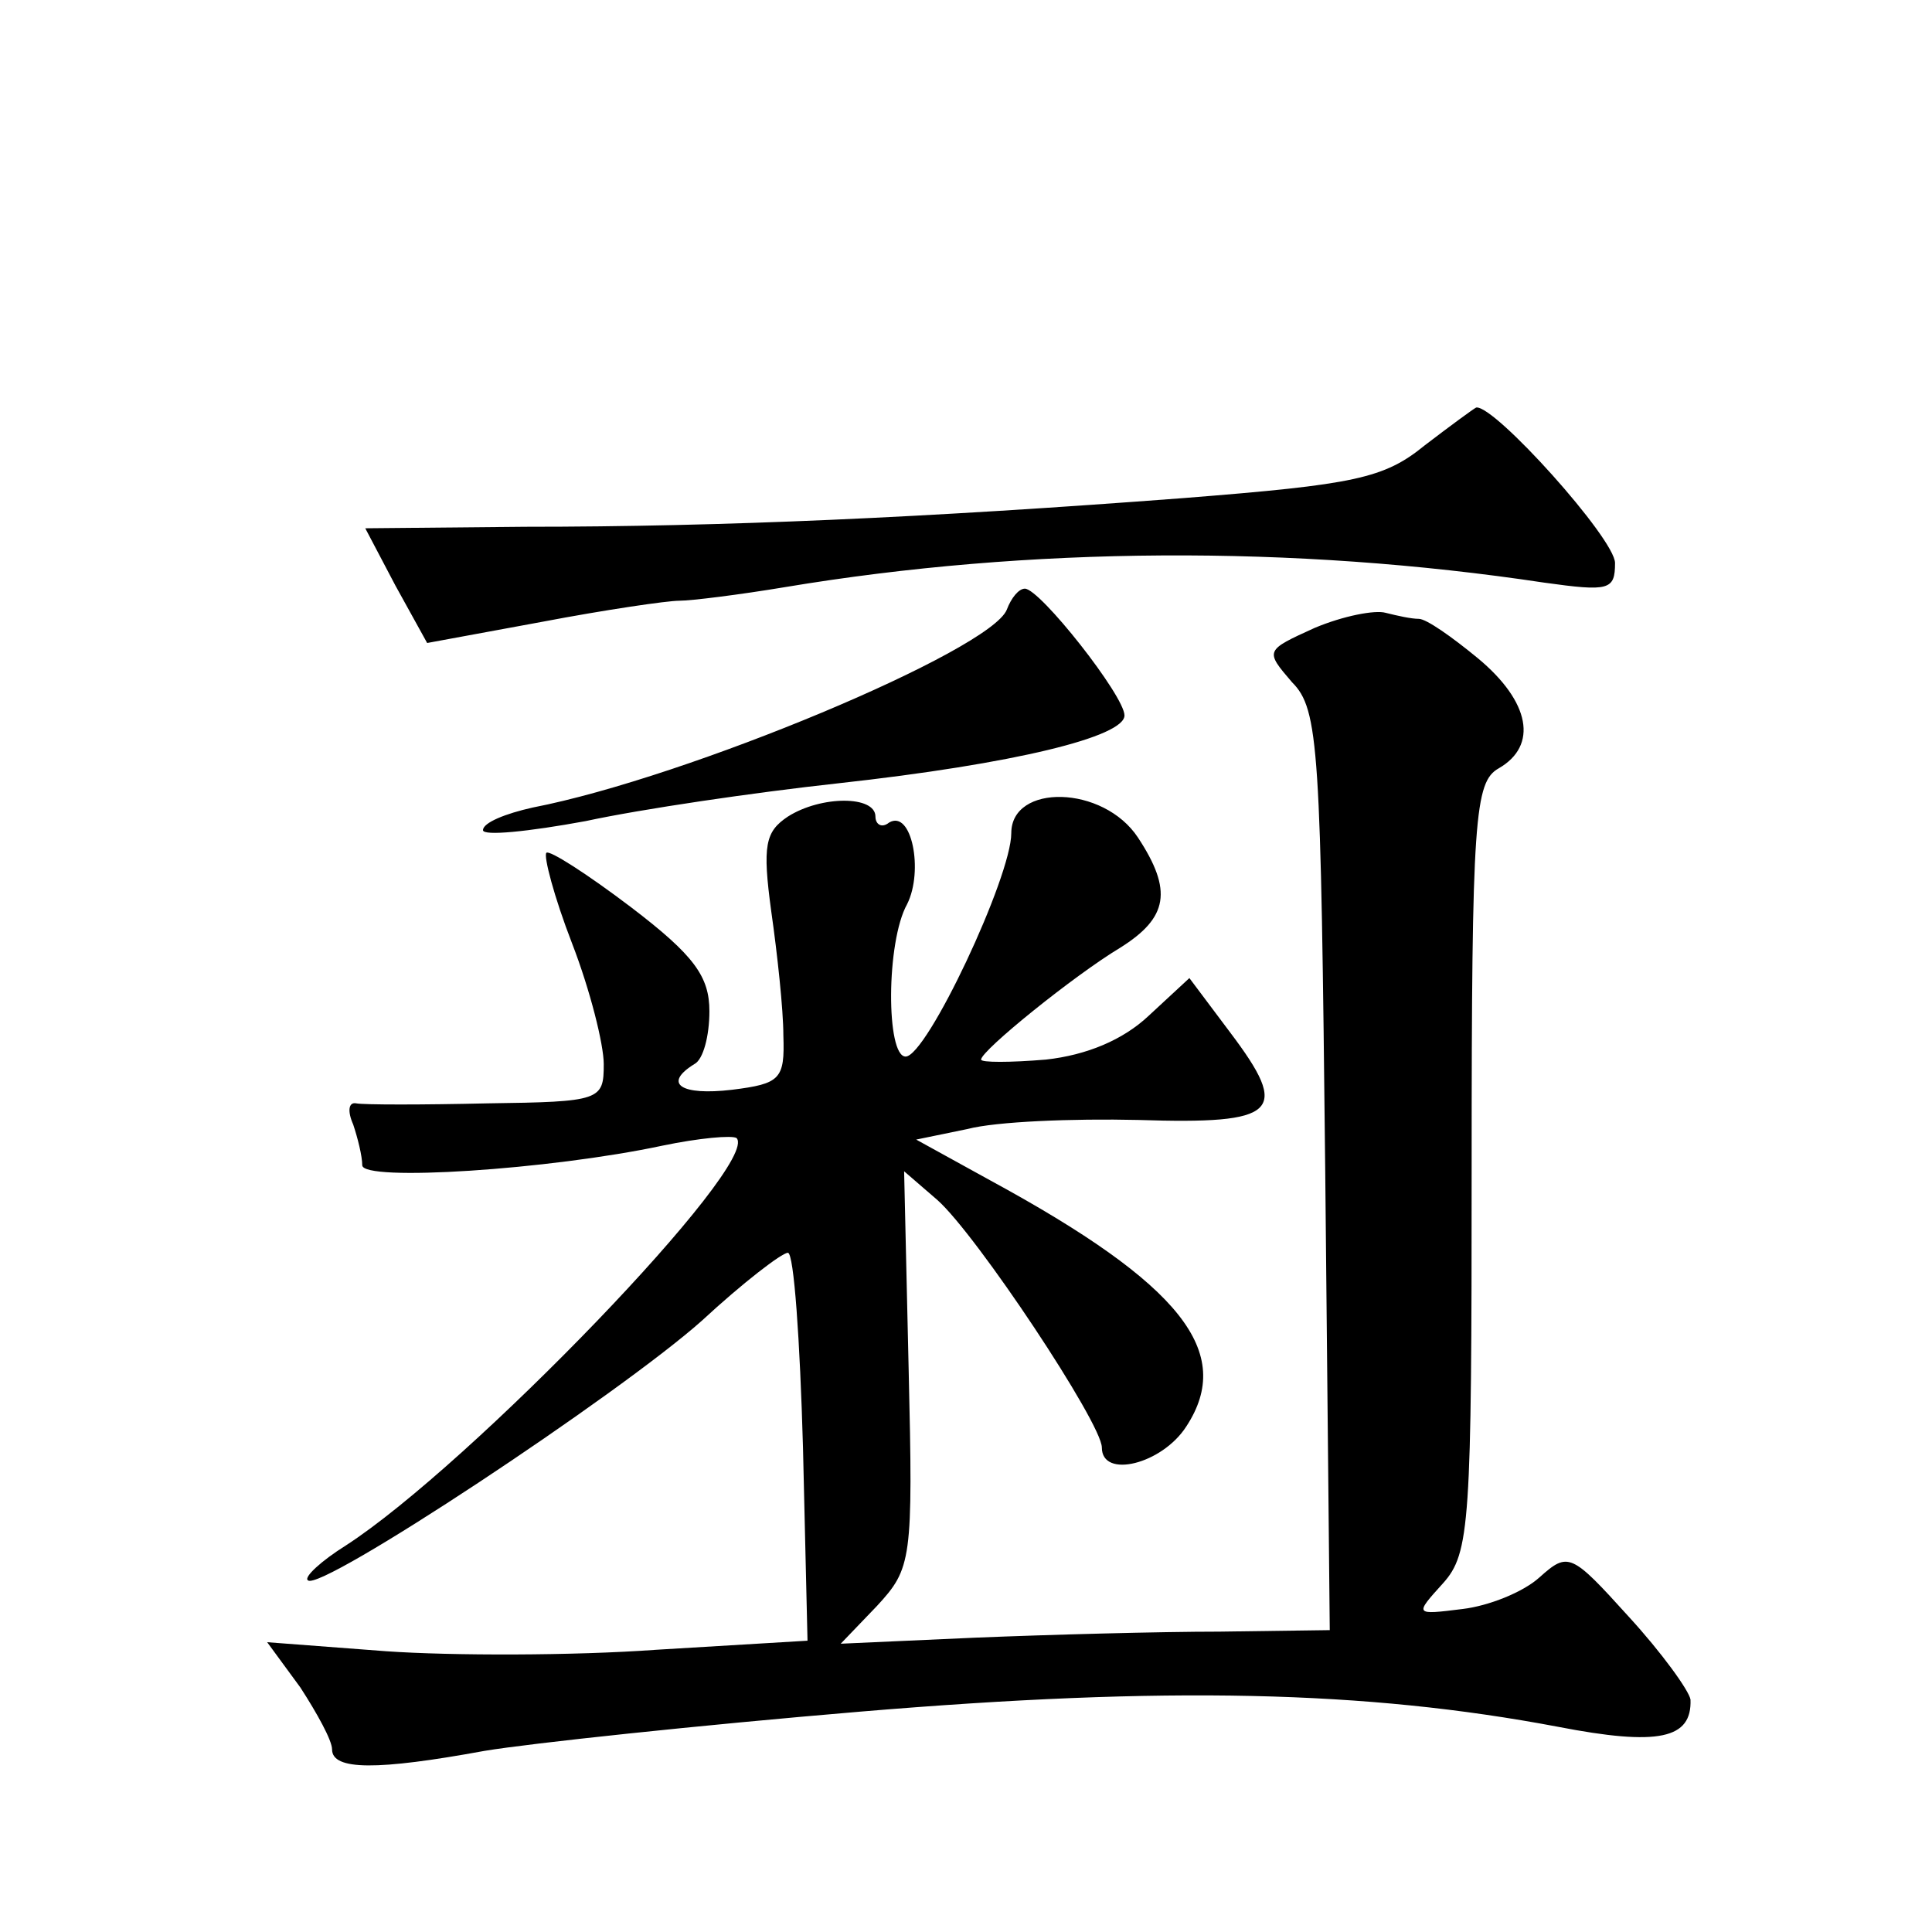 <?xml version="1.0" standalone="no"?>
<!DOCTYPE svg PUBLIC "-//W3C//DTD SVG 20010904//EN"
 "http://www.w3.org/TR/2001/REC-SVG-20010904/DTD/svg10.dtd">
<svg version="1.0" xmlns="http://www.w3.org/2000/svg"
 width="128pt" height="128pt" viewBox="0 0 128 128"
 preserveAspectRatio="xMidYMid meet">
<g transform="translate(0,128) scale(0.1,-0.1)"
fill="#0" stroke="none">
<path d="M944 985 c-27 -22 -46 -26 -160 -35 -171 -13 -305 -19 -436 -19 l-106
-1 20 -38 21 -38 76 14 c42 8 83 14 91 14 8 0 40 4 70 9 162 27 337 28 503 3 43
-6 47 -5 47 13 0 16 -80 105 -92 103 -2 -1 -17 -12 -34 -25z M667 876 c-11 -27
-211 -111 -314 -131 -18 -4 -33 -10 -33 -15 0 -4 30 -1 68 6 37 8 112 19 167 25
118 13 190 31 190 45 0 13 -56 84 -66 84 -4 0 -9 -6 -12 -14z M871 864 c-33 -15
-33 -15 -15 -36 18 -18 19 -44 22 -324 l3 -304 -73 -1 c-40 0 -113 -2 -162 -4 l-89
-4 24 25 c23 25 24 30 21 157 l-3 131 22 -19 c26 -23 109 -148 109 -164 0 -21 40
-11 56 14 32 49 -3 94 -130 163 l-49 27 34 7 c19 5 70 7 113 6 93 -3 101 5 61 58
l-27 36 -27 -25 c-17 -16 -41 -26 -68 -29 -24 -2 -43 -2 -43 0 0 6 62 56 92 74
32 20 35 38 12 73 -23 35 -84 36 -84 3 0 -29 -56 -148 -70 -148 -13 0 -13 76 1
101 11 22 3 63 -12 54 -5 -4 -9 -1 -9 4 0 14 -36 14 -58 0 -15 -10 -17 -19 -11
-63 4 -28 8 -65 8 -82 1 -29 -2 -32 -34 -36 -34 -4 -46 4 -25 17 6 3 10 19 10 35
0 23 -10 37 -52 69 -29 22 -54 38 -56 36 -2 -2 5 -29 17 -60 12 -31 21 -67 21 -80
0 -24 -2 -25 -77 -26 -43 -1 -82 -1 -87 0 -5 1 -6 -5 -2 -14 3 -9 6 -21 6 -27 0
-11 124 -3 199 13 24 5 46 7 49 5 16 -17 -177 -217 -259 -270 -16 -10 -28 -21 -25
-23 8 -8 206 123 261 172 27 25 53 45 57 45 4 0 8 -58 10 -129 l3 -128 -100 -6
c-55 -4 -136 -4 -179 -1 l-79 6 22 -30 c11 -17 21 -35 21 -41 0 -14 30 -14 101
-1 30 5 142 17 249 26 203 17 335 14 462 -10 67 -13 89 -8 88 18 -1 6 -19 31 -41
55 -38 42 -40 43 -59 26 -11 -10 -34 -19 -51 -21 -32 -4 -32 -4 -13 17 18 20 19
40 19 276 0 232 2 255 18 264 26 15 21 44 -14 73 -17 14 -34 26 -39 26 -5 0 -14
2 -22 4 -7 2 -28 -2 -47 -10z"/>
</g>
</svg>
